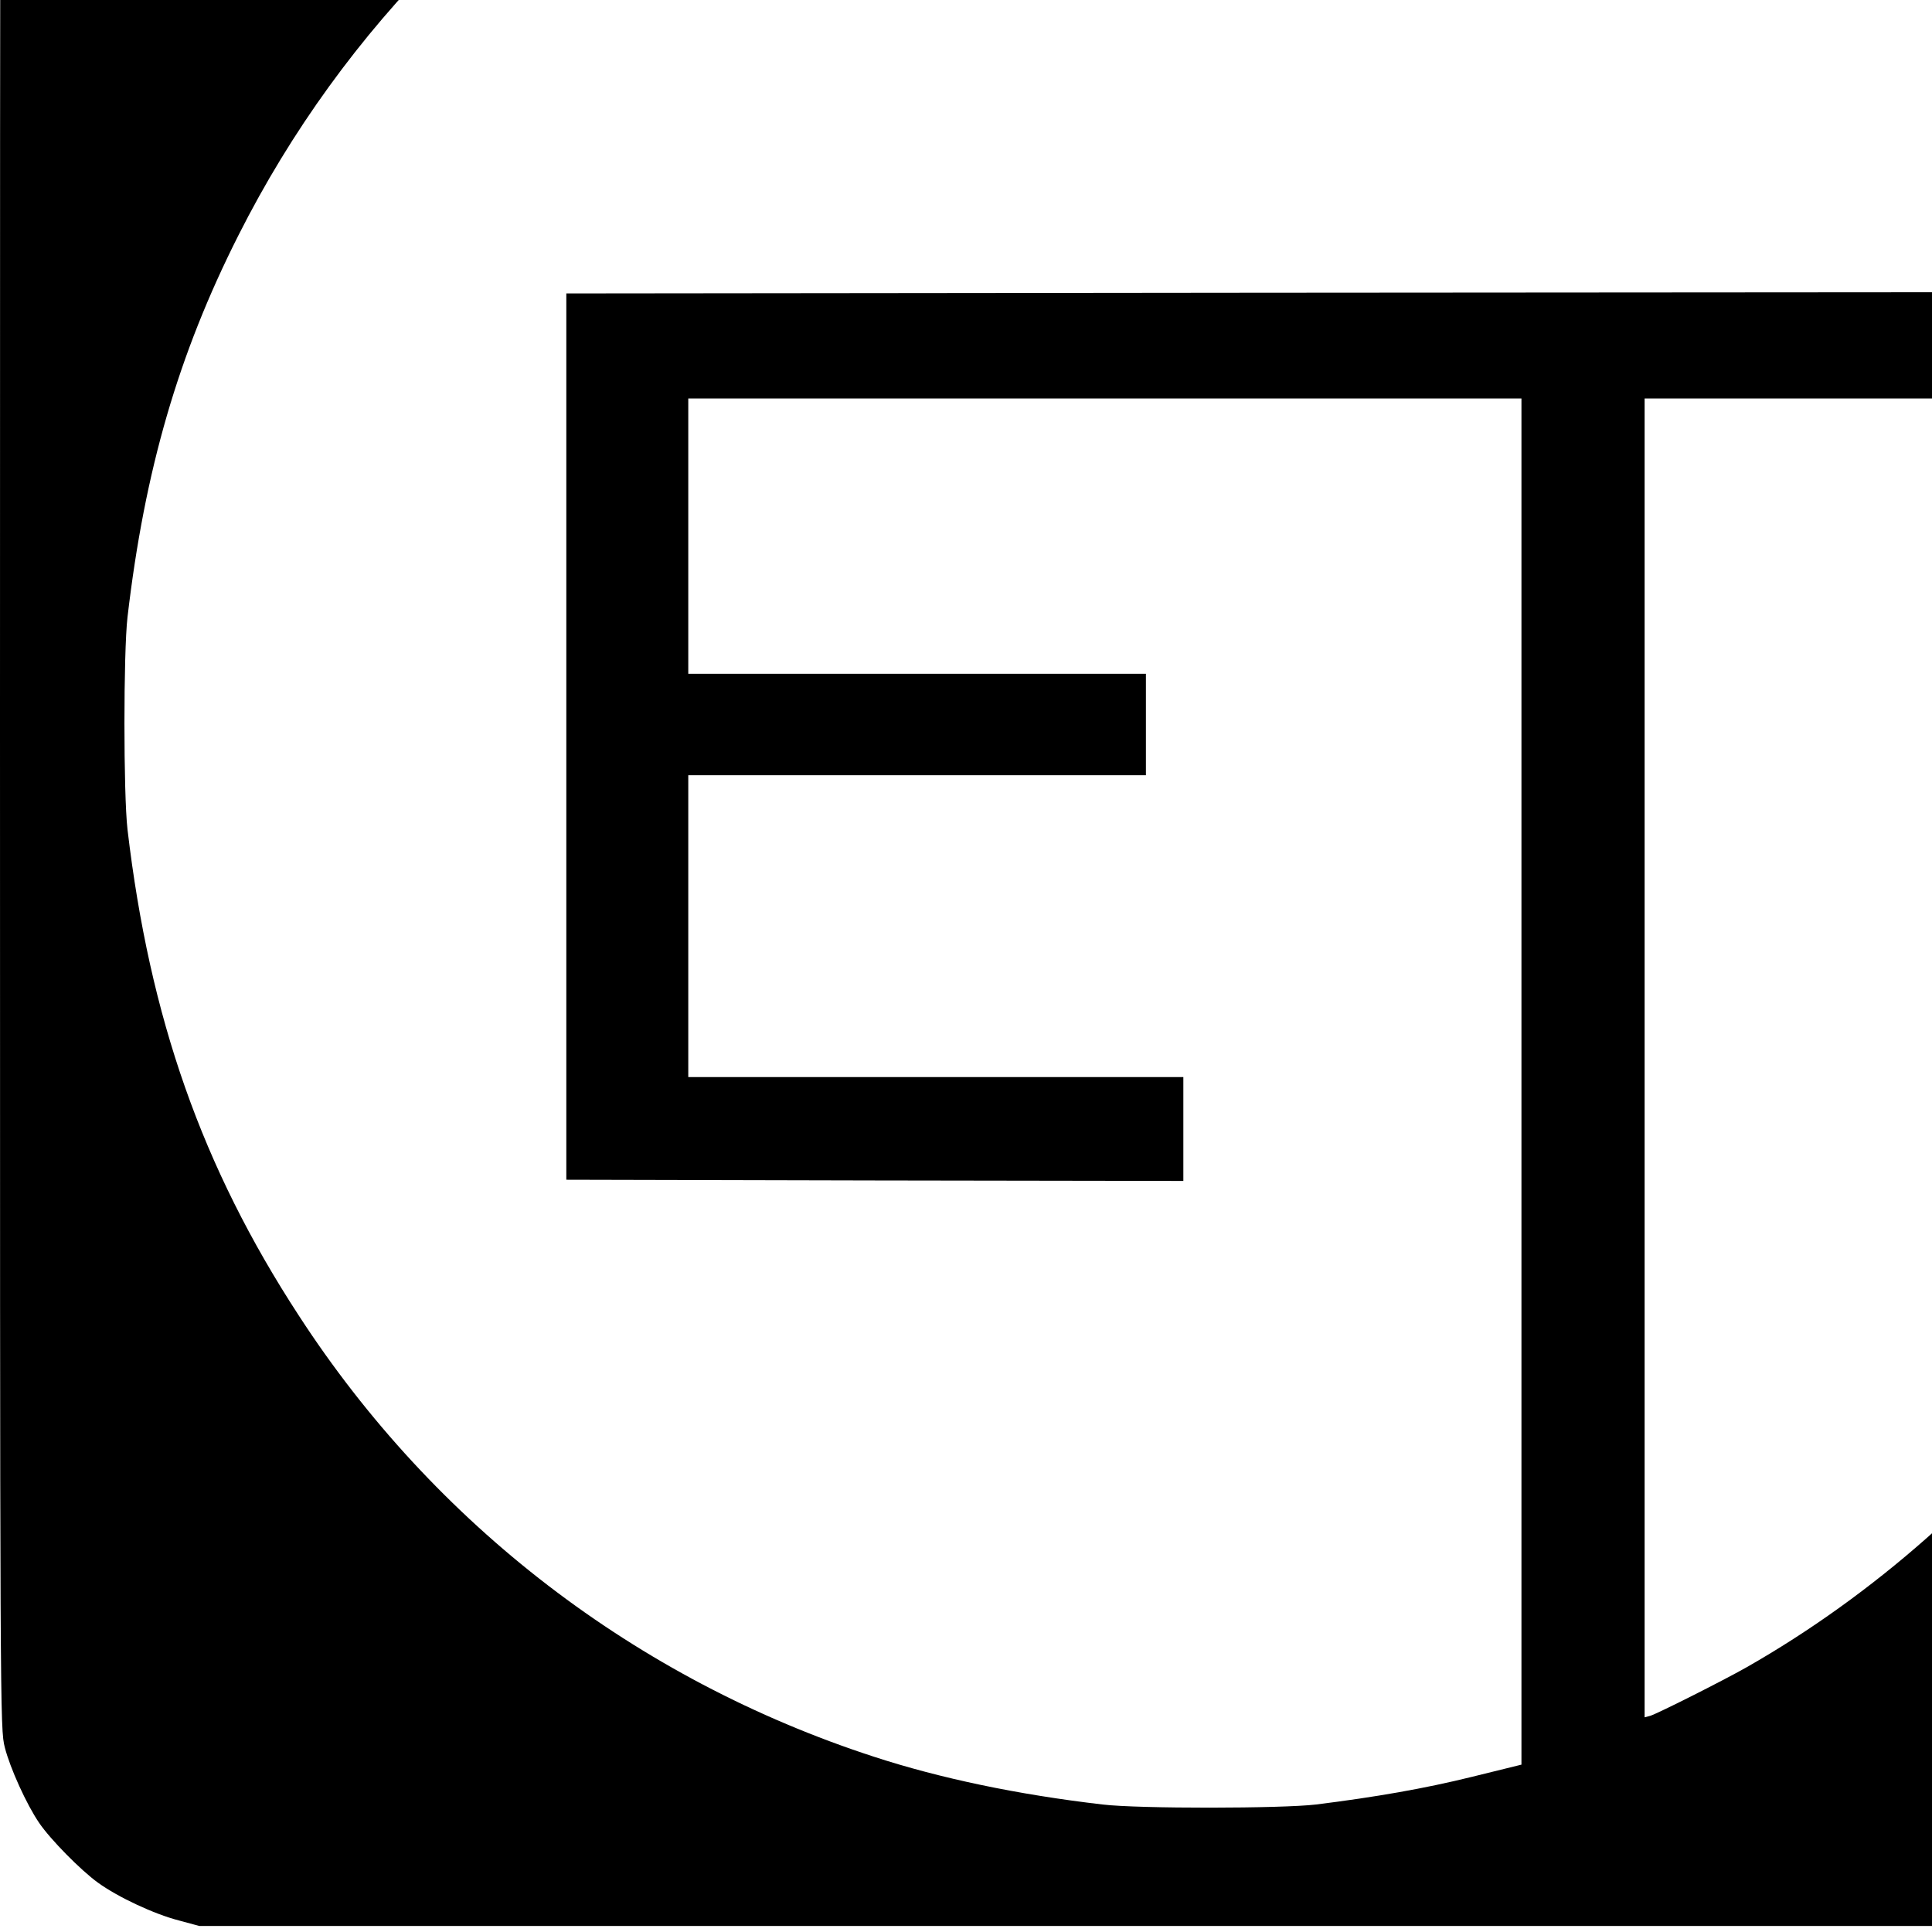 <?xml version="1.0" standalone="no"?>
<!DOCTYPE svg PUBLIC "-//W3C//DTD SVG 20010904//EN"
 "http://www.w3.org/TR/2001/REC-SVG-20010904/DTD/svg10.dtd">
<svg version="1.0" xmlns="http://www.w3.org/2000/svg"
 width="16pt" height="16pt" viewBox="0 0 16 16"
 preserveAspectRatio="xMidYMid meet">
<g transform="translate(0,16) scale(0.002,-0.002)"
fill="#000000" stroke="none">
<path d="M685 9976 c-79 -26 -198 -84 -265 -129 -66 -45 -196 -173 -246 -243
-59 -83 -130 -233 -154 -328 -20 -79 -20 -108 -20 -4256 0 -4148 0 -4177 20
-4256 22 -86 90 -236 142 -312 46 -68 173 -197 244 -248 83 -60 233 -130 334
-156 l85 -23 4170 0 4170 0 85 23 c101 26 251 96 334 156 71 51 198 180 244
248 52 76 120 226 144 318 l23 85 0 4165 0 4165 -23 85 c-26 101 -96 251 -156
334 -50 70 -180 198 -246 243 -68 46 -197 108 -274 132 l-68 21 -4237 0 -4236
-1 -70 -23z m4815 -500 c615 -78 1114 -232 1616 -500 1258 -670 2133 -1906
2333 -3296 40 -275 51 -420 51 -675 0 -983 -310 -1916 -898 -2700 -364 -485
-845 -910 -1370 -1209 -97 -55 -367 -191 -399 -201 l-23 -6 0 2730 0 2731 605
0 605 0 0 220 0 220 -2837 -2 -2838 -3 0 -1835 0 -1835 1278 -3 1277 -2 0 215
0 215 -1025 0 -1025 0 0 625 0 625 948 0 947 0 0 210 0 210 -947 0 -948 0 0
570 0 570 1725 0 1725 0 0 -2829 0 -2828 -207 -51 c-195 -48 -395 -83 -643
-114 -141 -17 -736 -18 -885 0 -351 41 -671 108 -947 198 -983 320 -1819 961
-2381 1827 -401 615 -617 1231 -709 2012 -17 147 -17 733 0 880 71 608 210
1087 459 1580 436 865 1138 1566 2001 1999 536 269 1053 411 1712 470 111 10
680 -3 800 -18z"/>
</g>
</svg>
